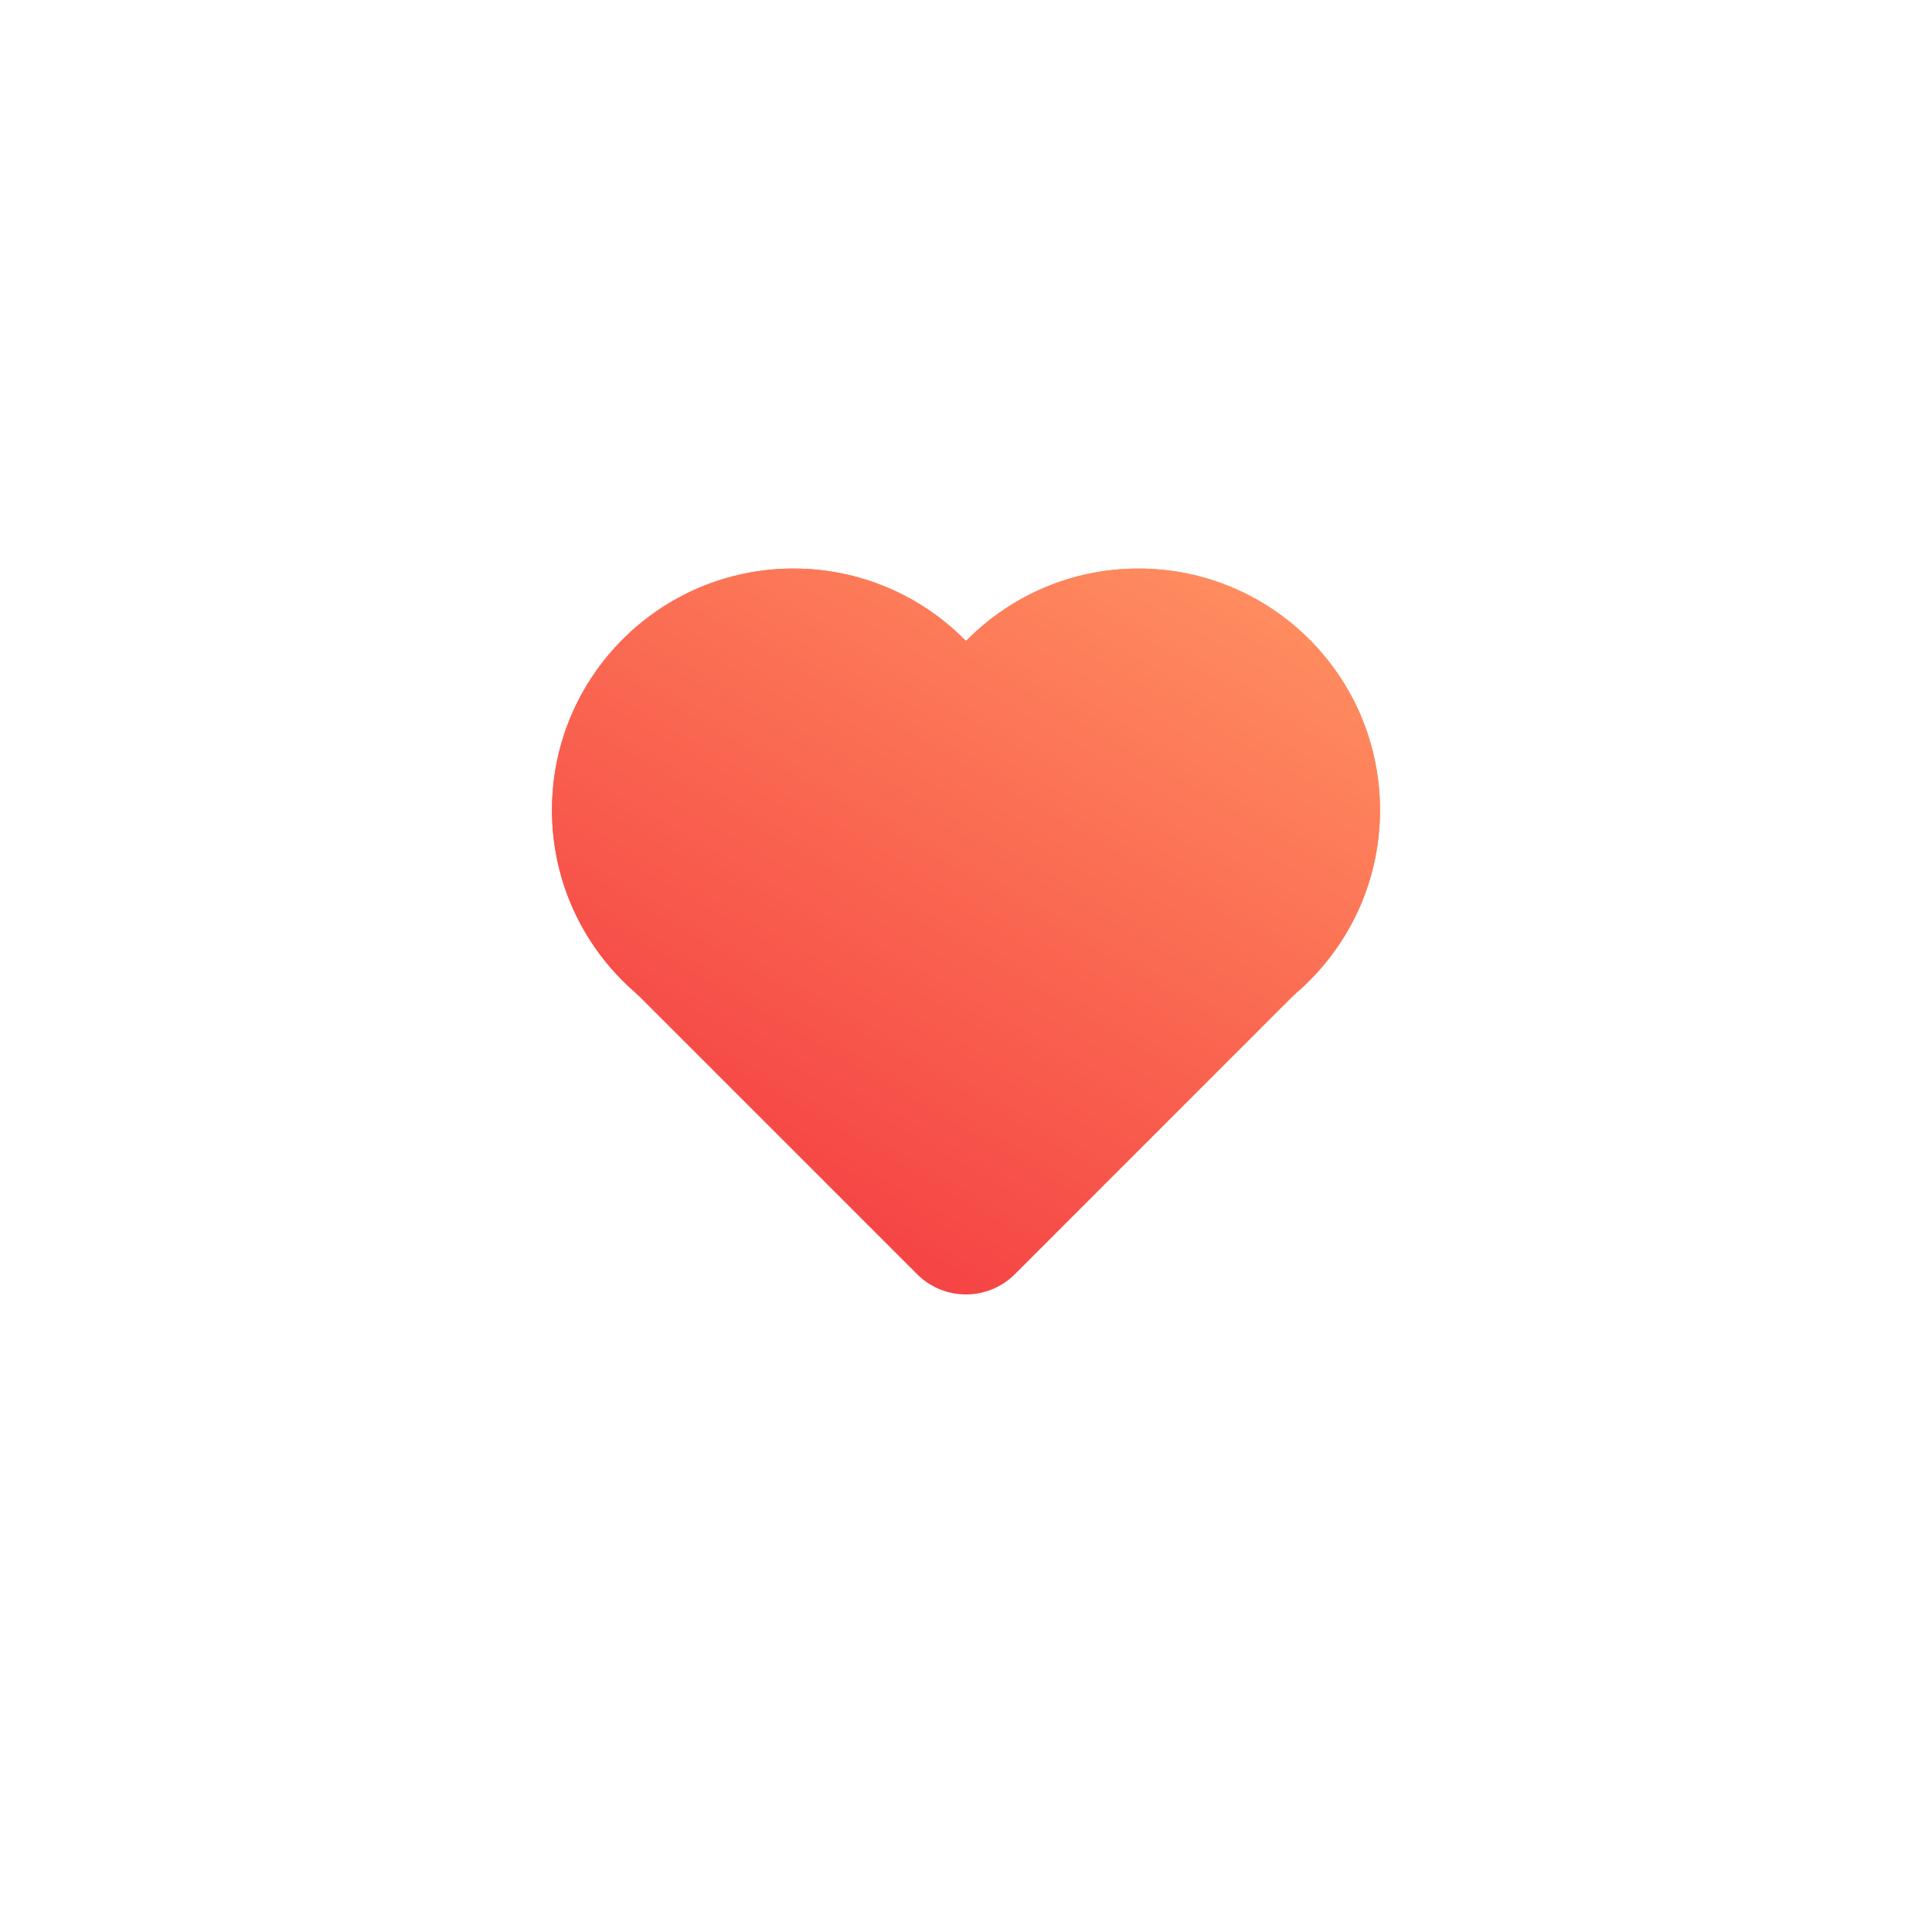<svg xmlns="http://www.w3.org/2000/svg" id="Layer_2" data-name="Layer 2" viewBox="0 0 112 112"><defs><linearGradient id="New_Gradient_Swatch_copy_4" x1="43.57" x2="65.5" y1="68.49" y2="30.5" data-name="New Gradient Swatch copy 4" gradientUnits="userSpaceOnUse"><stop offset="0" stop-color="#f54444"/><stop offset="1" stop-color="#ff8c5f"/></linearGradient><filter id="drop-shadow-1" filterUnits="userSpaceOnUse"><feOffset dy="4"/><feGaussianBlur result="blur" stdDeviation="4"/><feFlood flood-color="#000" flood-opacity=".25"/><feComposite in2="blur" operator="in"/><feComposite in="SourceGraphic"/></filter><style>.cls-1{fill:#fff}.cls-3{fill:url(#New_Gradient_Swatch_copy_4)}</style></defs><g id="Layer_5" data-name="Layer 5"><g id="Join-the-Family-Donation"><circle cx="56" cy="52" r="44" style="fill:#fff;filter:url(#drop-shadow-1)"/><path d="M53.17 73.87 36.2 56.9 56 37.1l19.8 19.8-16.97 16.97a4.01 4.01 0 0 1-5.66 0" class="cls-1"/><circle cx="66" cy="46.96" r="14" class="cls-1"/><circle cx="46" cy="46.96" r="14" class="cls-1"/><path d="M53.17 73.87 36.2 56.9 56 37.1l19.8 19.8-16.97 16.97a4.01 4.01 0 0 1-5.66 0" class="cls-3"/><circle cx="66" cy="46.96" r="14" class="cls-3"/><path d="M66 33.96c7.17 0 13 5.83 13 13s-5.83 13-13 13-13-5.83-13-13 5.83-13 13-13m0-1c-7.73 0-14 6.27-14 14s6.27 14 14 14 14-6.27 14-14-6.27-14-14-14" class="cls-3"/><circle cx="46" cy="46.96" r="14" class="cls-3"/><path d="M46 33.96c7.17 0 13 5.83 13 13s-5.83 13-13 13-13-5.83-13-13 5.83-13 13-13m0-1c-7.73 0-14 6.27-14 14s6.27 14 14 14 14-6.27 14-14-6.27-14-14-14" class="cls-3"/></g></g></svg>